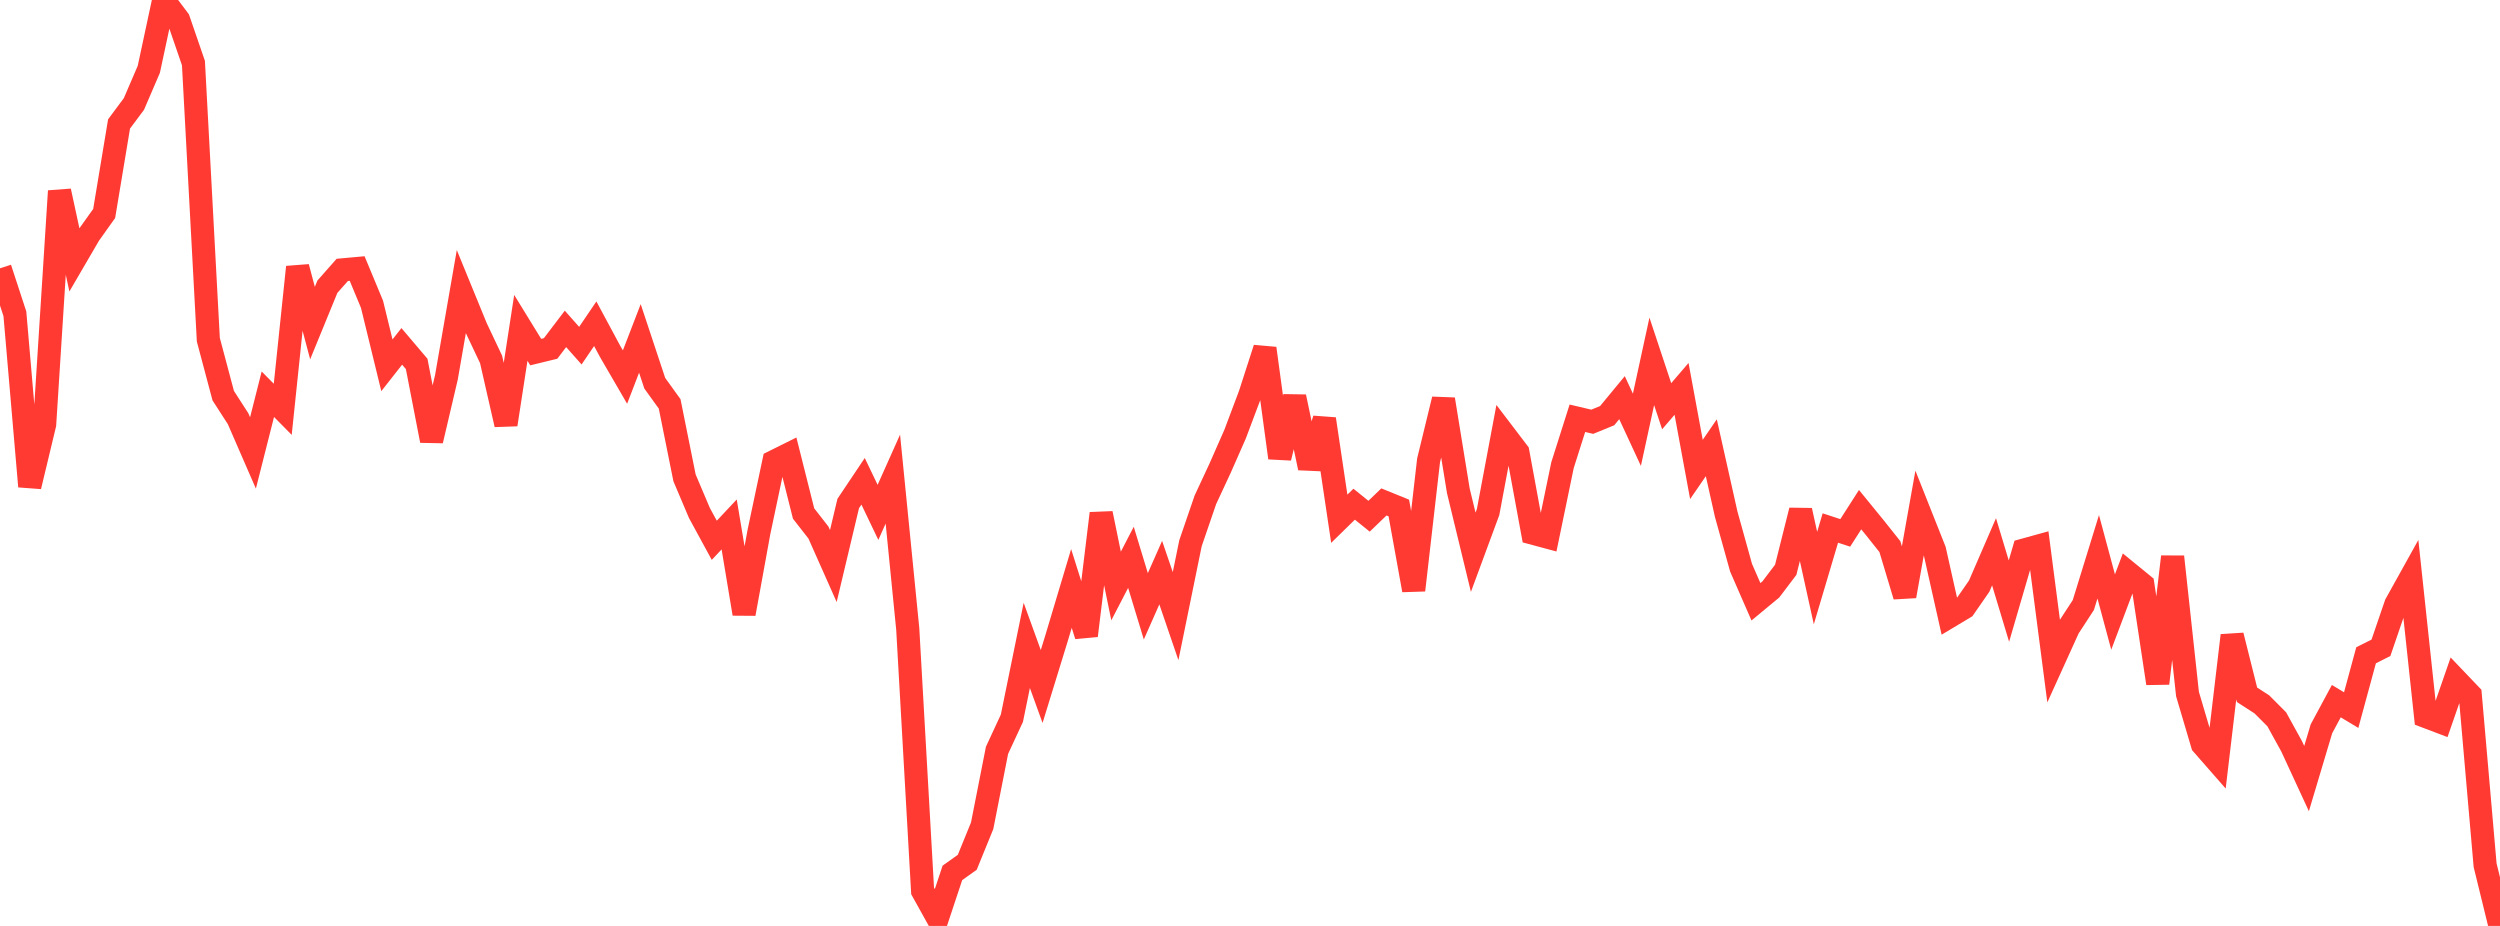 <?xml version="1.0" standalone="no"?>
<!DOCTYPE svg PUBLIC "-//W3C//DTD SVG 1.1//EN" "http://www.w3.org/Graphics/SVG/1.1/DTD/svg11.dtd">

<svg width="135" height="50" viewBox="0 0 135 50" preserveAspectRatio="none" 
  xmlns="http://www.w3.org/2000/svg"
  xmlns:xlink="http://www.w3.org/1999/xlink">


<polyline points="0.0, 14.49 0.804, 16.946 1.607, 26.267 2.411, 22.916 3.214, 10.316 4.018, 14.034 4.821, 12.657 5.625, 11.528 6.429, 6.693 7.232, 5.614 8.036, 3.744 8.839, 0.0 9.643, 1.071 10.446, 3.407 11.25, 18.345 12.054, 21.365 12.857, 22.611 13.661, 24.459 14.464, 21.288 15.268, 22.103 16.071, 14.422 16.875, 17.446 17.679, 15.483 18.482, 14.574 19.286, 14.501 20.089, 16.433 20.893, 19.726 21.696, 18.704 22.5, 19.652 23.304, 23.795 24.107, 20.372 24.911, 15.748 25.714, 17.708 26.518, 19.407 27.321, 22.926 28.125, 17.704 28.929, 19.013 29.732, 18.817 30.536, 17.76 31.339, 18.666 32.143, 17.482 32.946, 18.976 33.75, 20.361 34.554, 18.275 35.357, 20.694 36.161, 21.81 36.964, 25.803 37.768, 27.7 38.571, 29.176 39.375, 28.319 40.179, 33.144 40.982, 28.731 41.786, 24.929 42.589, 24.53 43.393, 27.729 44.196, 28.759 45.0, 30.567 45.804, 27.189 46.607, 25.99 47.411, 27.668 48.214, 25.872 49.018, 33.958 49.821, 48.112 50.625, 49.558 51.429, 47.136 52.232, 46.564 53.036, 44.591 53.839, 40.516 54.643, 38.783 55.446, 34.851 56.25, 37.072 57.054, 34.461 57.857, 31.777 58.661, 34.324 59.464, 27.725 60.268, 31.644 61.071, 30.095 61.875, 32.741 62.679, 30.922 63.482, 33.271 64.286, 29.336 65.089, 26.993 65.893, 25.265 66.696, 23.441 67.5, 21.304 68.304, 18.813 69.107, 24.724 69.911, 21.428 70.714, 25.268 71.518, 22.626 72.321, 28.012 73.125, 27.226 73.929, 27.876 74.732, 27.104 75.536, 27.431 76.339, 31.869 77.143, 24.861 77.946, 21.563 78.75, 26.504 79.554, 29.822 80.357, 27.648 81.161, 23.365 81.964, 24.42 82.768, 28.789 83.571, 29.005 84.375, 25.12 85.179, 22.586 85.982, 22.775 86.786, 22.446 87.589, 21.474 88.393, 23.208 89.196, 19.513 90.0, 21.936 90.804, 20.999 91.607, 25.35 92.411, 24.179 93.214, 27.766 94.018, 30.657 94.821, 32.496 95.625, 31.83 96.429, 30.769 97.232, 27.564 98.036, 31.215 98.839, 28.513 99.643, 28.776 100.446, 27.522 101.25, 28.507 102.054, 29.519 102.857, 32.191 103.661, 27.687 104.464, 29.71 105.268, 33.293 106.071, 32.812 106.875, 31.652 107.679, 29.797 108.482, 32.459 109.286, 29.706 110.089, 29.484 110.893, 35.675 111.696, 33.905 112.5, 32.673 113.304, 30.066 114.107, 33.05 114.911, 30.919 115.714, 31.575 116.518, 36.902 117.321, 30.064 118.125, 37.479 118.929, 40.196 119.732, 41.113 120.536, 34.315 121.339, 37.518 122.143, 38.038 122.946, 38.844 123.75, 40.305 124.554, 42.044 125.357, 39.357 126.161, 37.862 126.964, 38.346 127.768, 35.385 128.571, 34.981 129.375, 32.632 130.179, 31.185 130.982, 38.686 131.786, 38.991 132.589, 36.676 133.393, 37.519 134.196, 46.721 135.0, 50.0" fill="none" stroke="#ff3a33" stroke-width="1.25"/>

</svg>